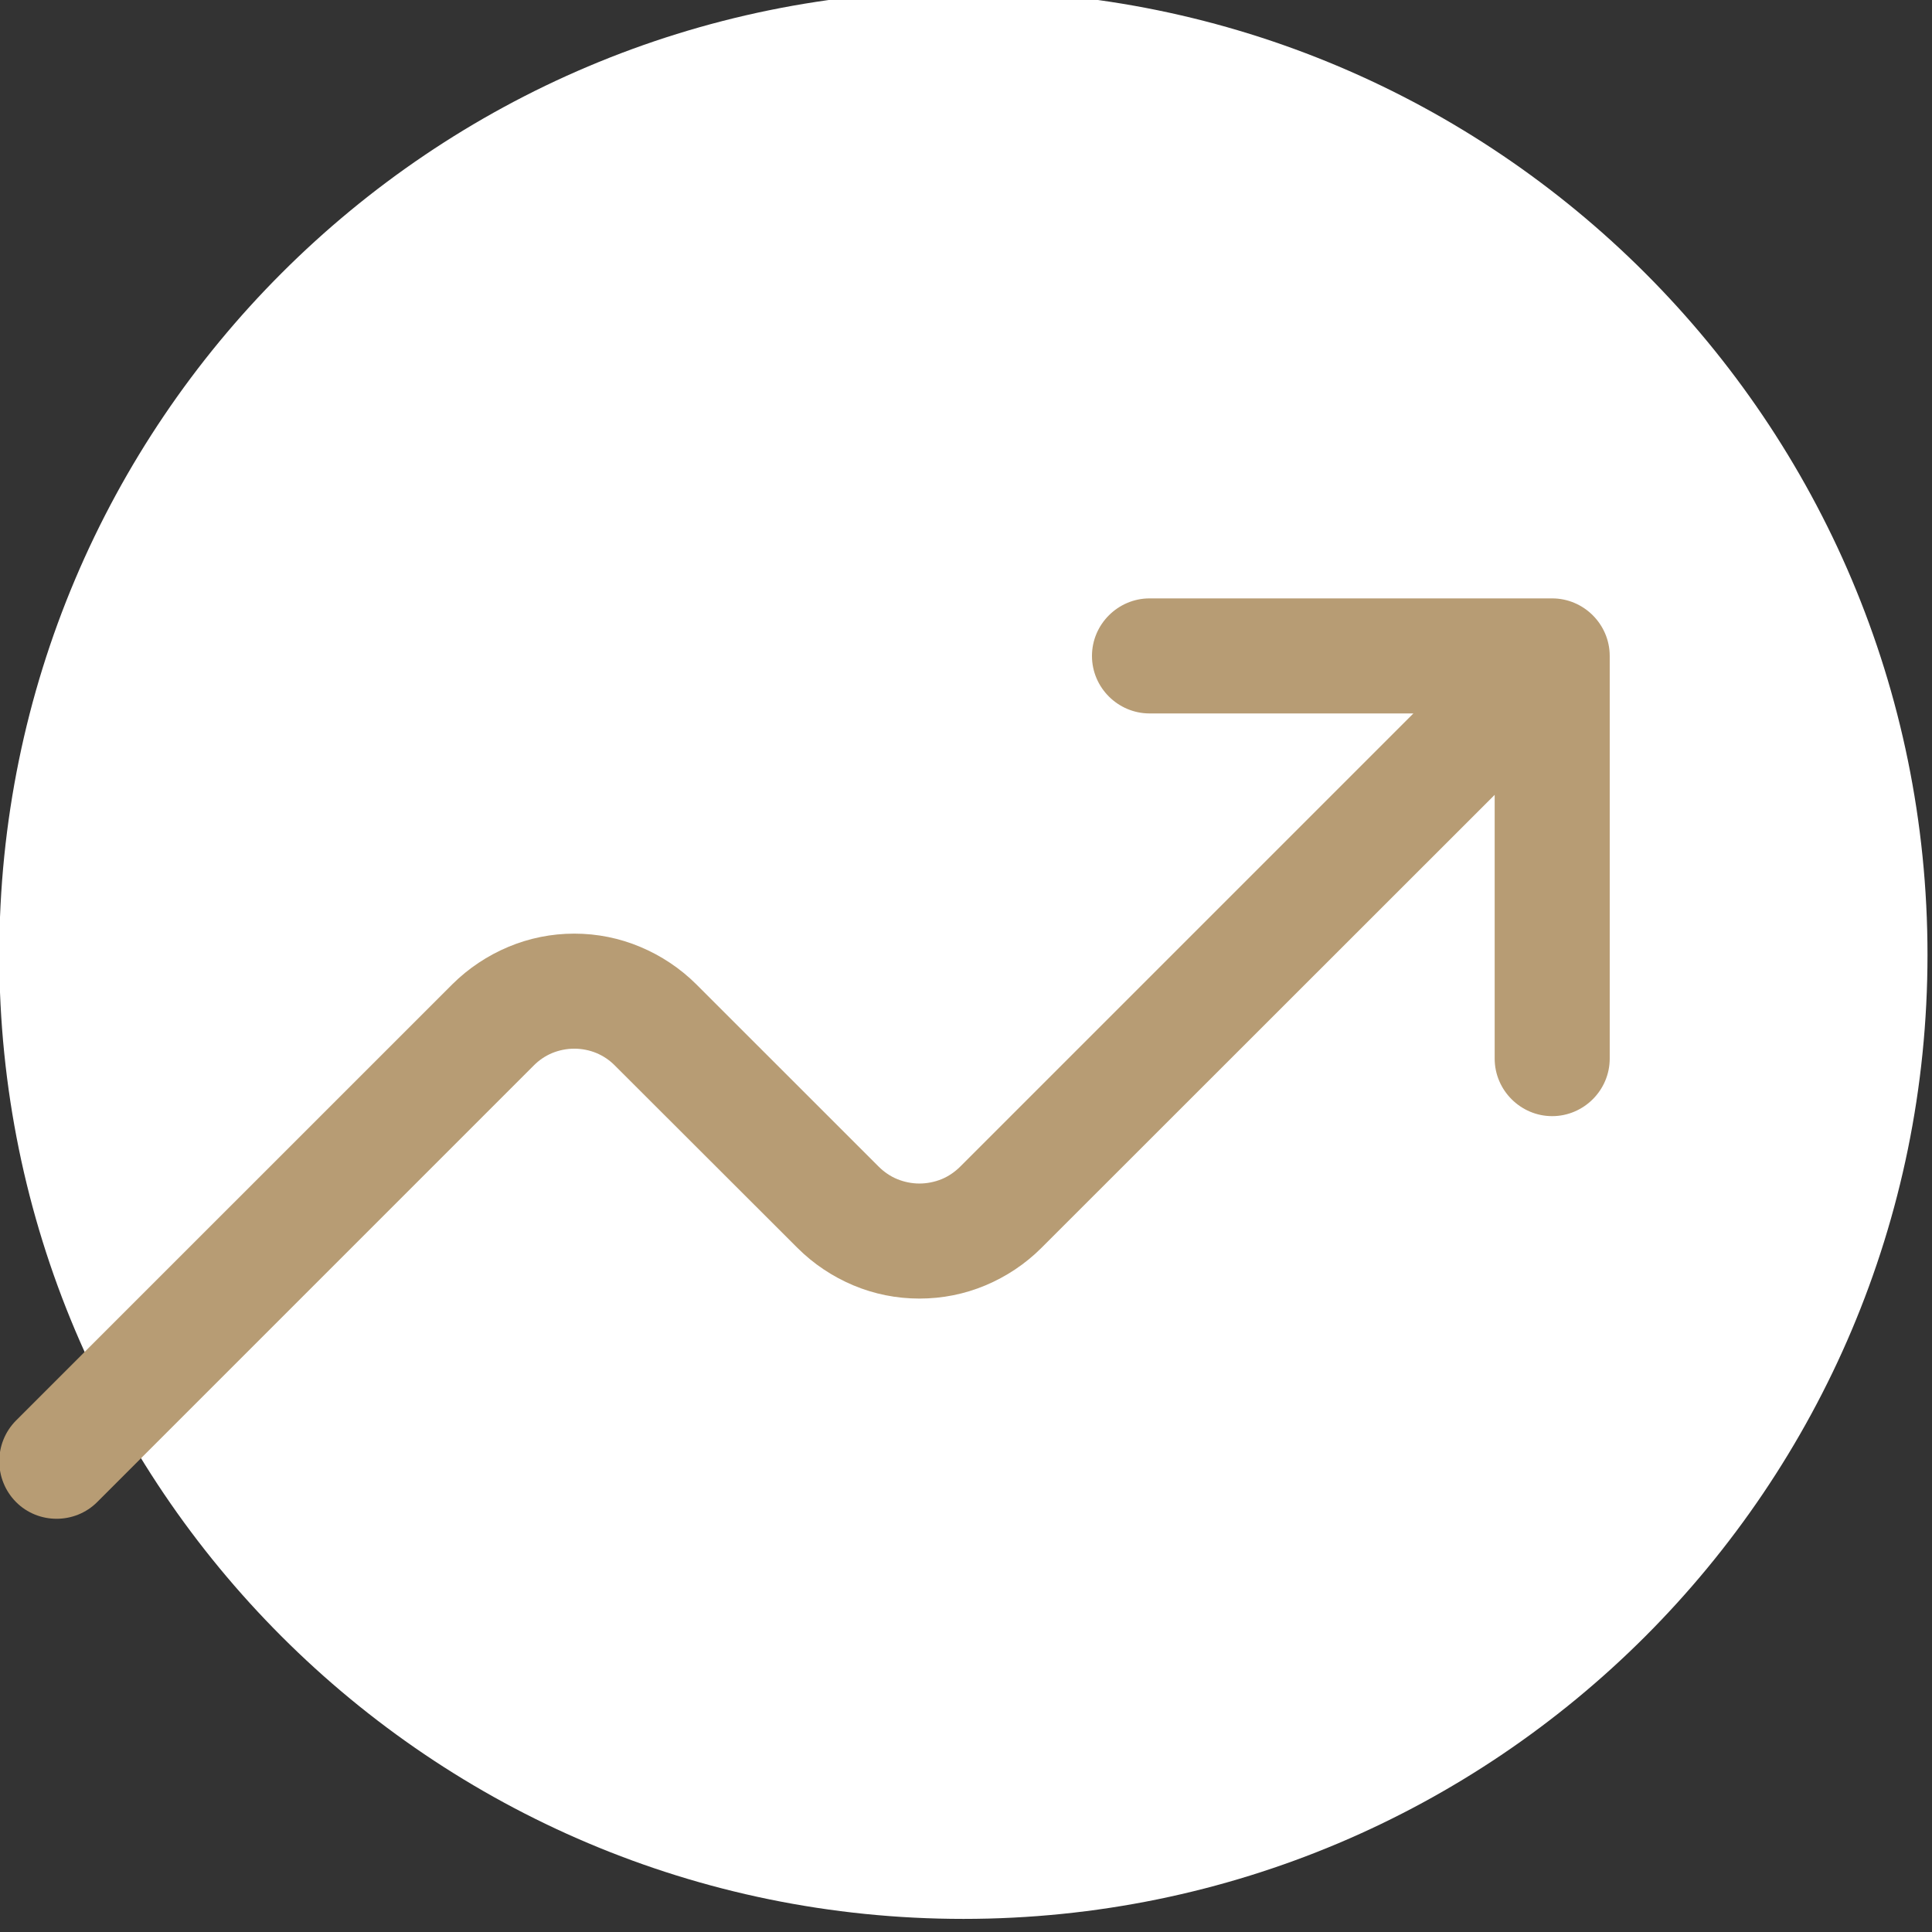 <?xml version="1.0" encoding="UTF-8" standalone="no"?>
<!DOCTYPE svg PUBLIC "-//W3C//DTD SVG 1.1//EN" "http://www.w3.org/Graphics/SVG/1.1/DTD/svg11.dtd">
<svg width="100%" height="100%" viewBox="0 0 226 226" version="1.1" xmlns="http://www.w3.org/2000/svg" xmlns:xlink="http://www.w3.org/1999/xlink" xml:space="preserve" xmlns:serif="http://www.serif.com/" style="fill-rule:evenodd;clip-rule:evenodd;stroke-linejoin:round;stroke-miterlimit:2;">
    <rect x="0" y="0" width="226" height="226" fill="#333333" stroke="none"/>
    <g transform="matrix(1,0,0,1,-2309.65,-26429.7)">
        <g transform="matrix(8.333,0,0,8.333,0,0)">
            <g transform="matrix(0,-1,-1,0,290.693,3171.56)">
                <path d="M-13.534,-13.534C-21.009,-13.534 -27.068,-7.475 -27.068,0C-27.068,7.474 -21.009,13.534 -13.534,13.534C-6.059,13.534 0,7.474 0,0C0,-7.475 -6.059,-13.534 -13.534,-13.534" style="fill:white;fill-rule:nonzero;"/>
            </g>
        </g>
        <g transform="matrix(8.333,0,0,8.333,0,0)">
            <g transform="matrix(1,0,0,1,293.306,3193.09)">
                <path d="M0,-12.999C-0.441,-12.999 -0.808,-12.637 -0.808,-12.191C-0.808,-11.745 -0.441,-11.384 0,-11.384L3.704,-11.384L-2.659,-5.021C-2.735,-4.946 -2.821,-4.887 -2.917,-4.847C-3.015,-4.807 -3.123,-4.785 -3.23,-4.785C-3.337,-4.785 -3.445,-4.807 -3.542,-4.847C-3.639,-4.887 -3.725,-4.946 -3.801,-5.021L-6.363,-7.582C-6.589,-7.807 -6.858,-7.985 -7.149,-8.107C-7.439,-8.229 -7.752,-8.293 -8.075,-8.293C-8.398,-8.293 -8.71,-8.229 -9.001,-8.107C-9.292,-7.985 -9.561,-7.807 -9.787,-7.582L-15.913,-1.457C-16.225,-1.142 -16.225,-0.631 -15.913,-0.315C-15.601,0 -15.084,0 -14.771,-0.315L-8.646,-6.44C-8.57,-6.517 -8.484,-6.575 -8.387,-6.616C-8.29,-6.656 -8.183,-6.678 -8.075,-6.678C-7.967,-6.678 -7.859,-6.656 -7.763,-6.616C-7.666,-6.575 -7.58,-6.517 -7.504,-6.44L-4.942,-3.881C-4.716,-3.655 -4.447,-3.477 -4.156,-3.355C-3.865,-3.233 -3.553,-3.17 -3.23,-3.17C-2.907,-3.17 -2.595,-3.233 -2.304,-3.355C-2.013,-3.477 -1.744,-3.655 -1.518,-3.881L4.845,-10.241L4.845,-6.539C4.845,-6.093 5.211,-5.731 5.652,-5.731C6.094,-5.731 6.46,-6.093 6.46,-6.539L6.46,-12.191C6.46,-12.637 6.094,-12.999 5.652,-12.999L0,-12.999Z" style="fill:rgb(183,156,116);fill-rule:nonzero;"/>
            </g>
        </g>
    </g>
</svg>
